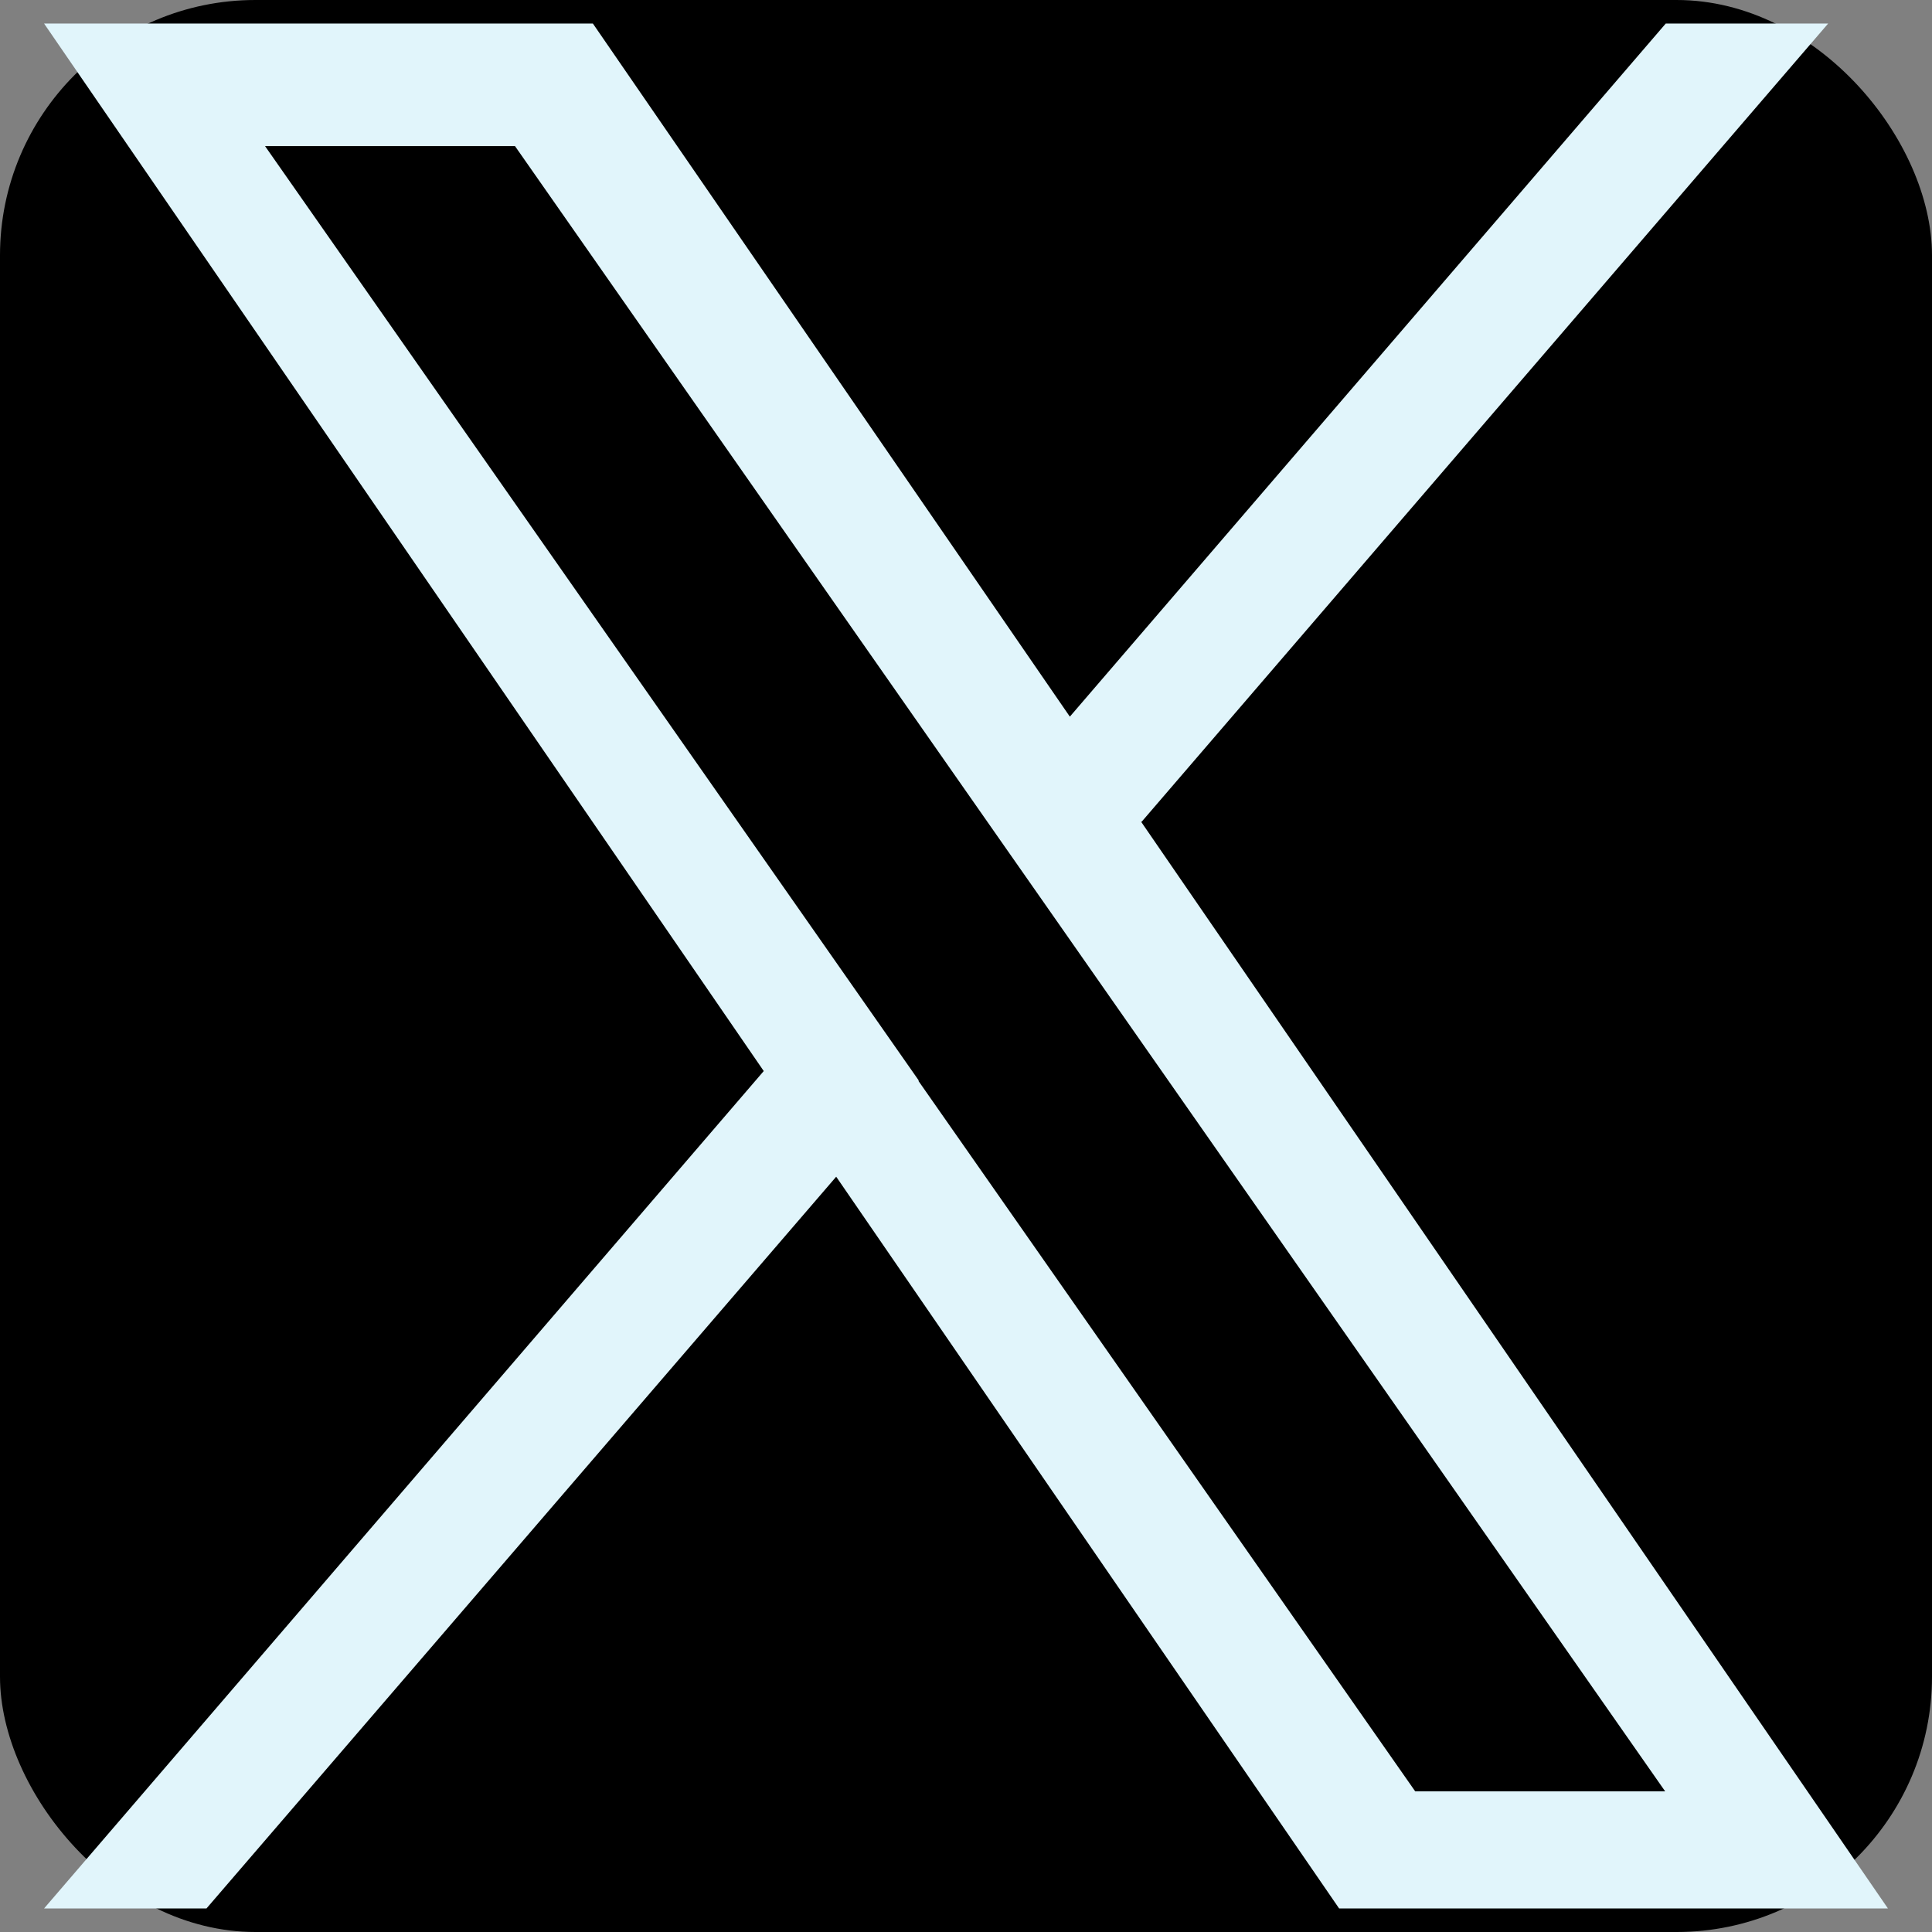 <?xml version="1.0" encoding="UTF-8"?><svg id="_レイヤー_2" xmlns="http://www.w3.org/2000/svg" viewBox="0 0 32 32"><rect x="0" y="0" width="32" height="32" fill="#808080" stroke="none"/><defs><style>.cls-1{fill:#e1f5fb;}.cls-1,.cls-2{stroke-width:0px;}.cls-2{fill:#000;}</style></defs><g id="Footer"><rect class="cls-2" width="32" height="32" rx="4.23" ry="4.23"/><path class="cls-1" d="M18.91,13.61L30.28.39h-2.69l-9.87,11.48L9.82.39H.73l11.92,17.35L.73,31.61h2.69l10.43-12.12,8.33,12.12h9.09l-12.37-18h0ZM15.22,17.9l-1.21-1.73L4.39,2.42h4.14l7.76,11.1,1.21,1.73,10.08,14.42h-4.14l-8.23-11.77h0Z"/></g></svg>